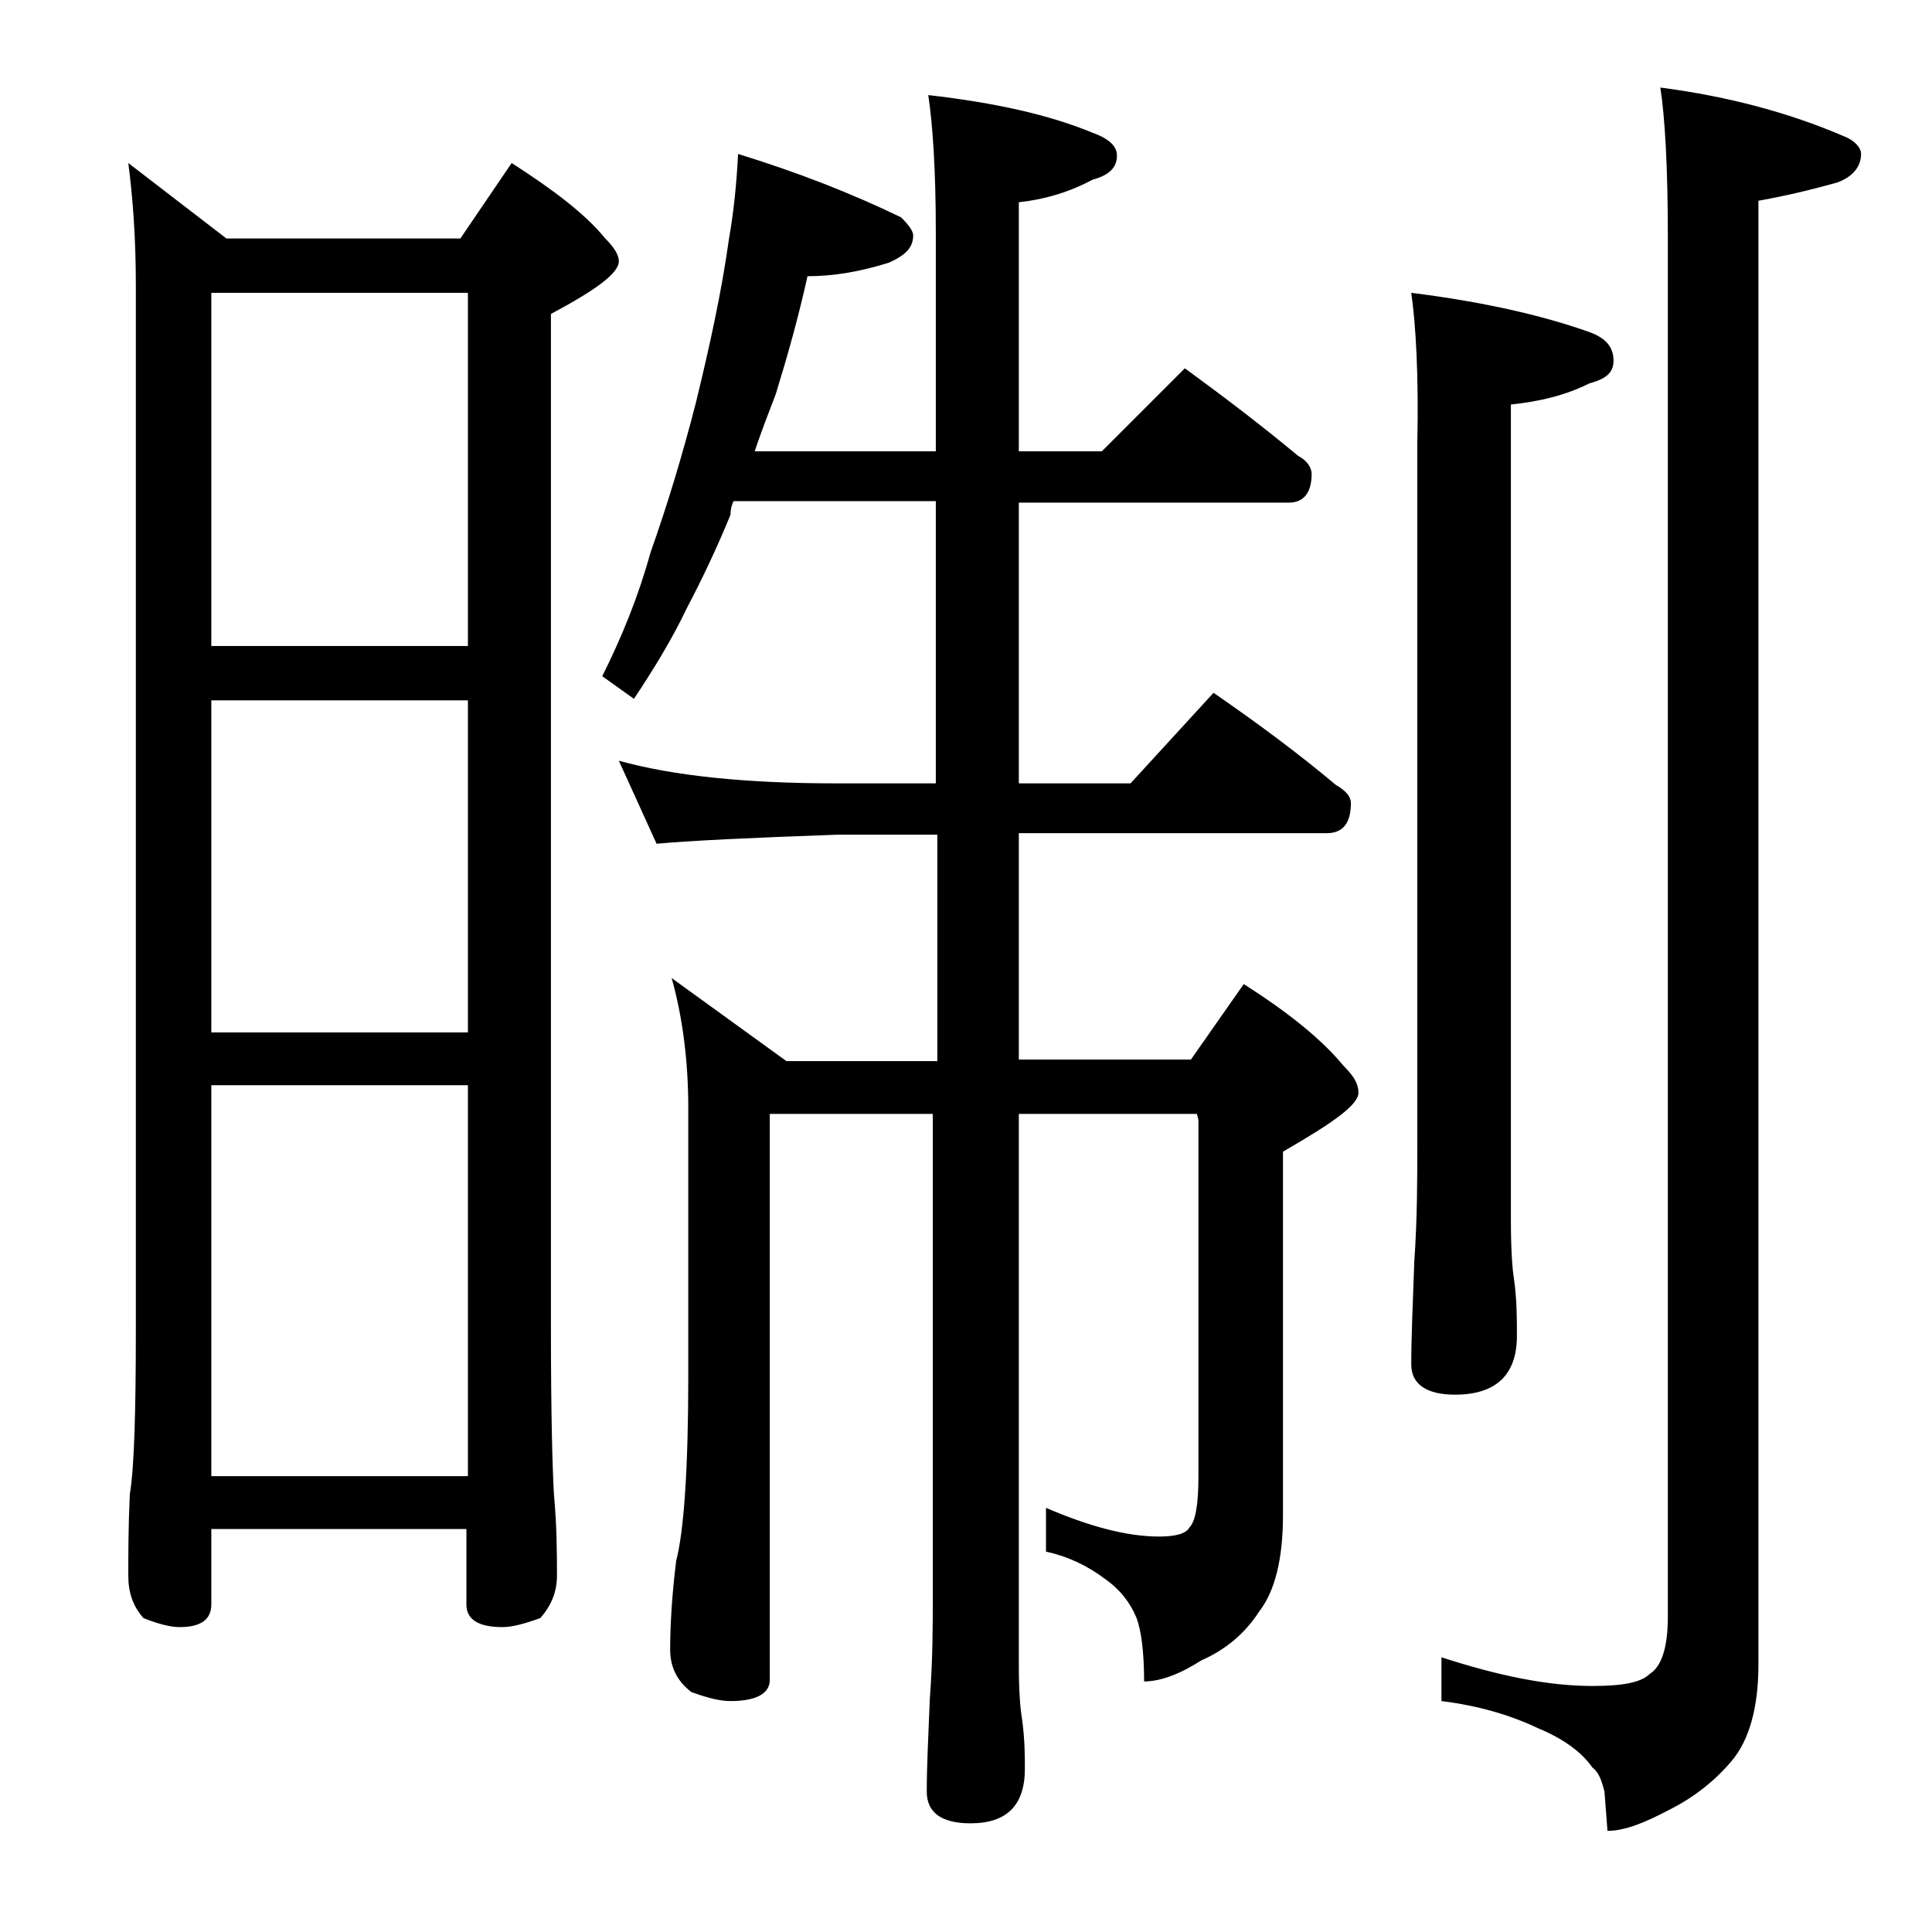 <?xml version="1.0" encoding="utf-8"?>
<!-- Generator: Adobe Illustrator 18.0.0, SVG Export Plug-In . SVG Version: 6.00 Build 0)  -->
<!DOCTYPE svg PUBLIC "-//W3C//DTD SVG 1.1//EN" "http://www.w3.org/Graphics/SVG/1.1/DTD/svg11.dtd">
<svg version="1.1" id="Layer_1" xmlns="http://www.w3.org/2000/svg" xmlns:xlink="http://www.w3.org/1999/xlink" x="0px" y="0px"
	 viewBox="0 0 128 128" enable-background="new 0 0 128 128" xml:space="preserve">
<path d="M8.5,10.8l6.5,5h15.5l3.4-5c2.8,1.8,4.9,3.4,6.2,5c0.6,0.6,0.9,1.1,0.9,1.5c0,0.8-1.5,1.9-4.5,3.5v67.1
	c0,5.7,0.1,9.4,0.2,11.1c0.2,2.2,0.2,4,0.2,5.4c0,1.1-0.4,2-1.1,2.8c-1.1,0.4-1.9,0.6-2.5,0.6c-1.6,0-2.4-0.5-2.4-1.5v-5H14v5
	c0,1-0.7,1.5-2.1,1.5c-0.6,0-1.4-0.2-2.4-0.6c-0.7-0.8-1-1.7-1-2.8c0-1.4,0-3.2,0.1-5.4C8.9,97.2,9,93.5,9,87.9v-69
	C9,15.8,8.8,13.1,8.5,10.8z M14,42.8h17V19.4H14V42.8z M14,68.4h17v-22H14V68.4z M14,97.8h17V71.9H14V97.8z M48.9,10.2
	c3.9,1.2,7.5,2.6,10.8,4.2c0.5,0.5,0.8,0.9,0.8,1.2c0,0.8-0.5,1.3-1.6,1.8c-1.9,0.6-3.7,0.9-5.4,0.9c-0.6,2.7-1.3,5.2-2.1,7.8
	c-0.5,1.3-1,2.6-1.4,3.8H62V15.4c0-4.1-0.2-7.1-0.5-9.1c4.4,0.5,8,1.3,10.9,2.5c1.1,0.4,1.6,0.9,1.6,1.5c0,0.8-0.5,1.3-1.6,1.6
	c-1.5,0.8-3.1,1.3-4.9,1.5v16.5H73l5.5-5.5c2.6,1.9,5.1,3.8,7.5,5.8c0.6,0.3,0.9,0.8,0.9,1.2c0,1.2-0.5,1.9-1.5,1.9H67.5v18.6h7.4
	l5.5-6c2.9,2,5.6,4,8.1,6.1c0.7,0.4,1,0.8,1,1.2c0,1.3-0.5,2-1.6,2H67.5v15h11.4l3.5-5c3,1.9,5.2,3.7,6.6,5.4c0.7,0.7,1,1.2,1,1.8
	c0,0.8-1.7,2-5,3.9v24.1c0,2.8-0.5,5-1.6,6.4c-0.9,1.4-2.2,2.5-3.8,3.2c-1.4,0.9-2.7,1.4-3.8,1.4c0-2-0.2-3.4-0.5-4.2
	c-0.4-1-1.1-1.9-2.1-2.6c-1.2-0.9-2.5-1.5-3.9-1.8v-2.9c2.8,1.2,5.3,1.9,7.5,1.9c1.1,0,1.8-0.2,2-0.6c0.4-0.4,0.6-1.5,0.6-3.4V74.2
	l-0.1-0.4H67.5v36.5c0,1.8,0.1,2.9,0.2,3.5c0.2,1.4,0.2,2.5,0.2,3.4c0,2.4-1.2,3.6-3.6,3.6c-1.9,0-2.9-0.7-2.9-2.1
	c0-1.6,0.1-3.6,0.2-6.1c0.2-2.7,0.2-4.9,0.2-6.8v-32H51v37.5c0,0.9-0.9,1.4-2.6,1.4c-0.7,0-1.5-0.2-2.6-0.6
	c-0.9-0.7-1.4-1.6-1.4-2.8c0-1.5,0.1-3.5,0.4-5.9c0.5-1.9,0.8-6,0.8-12.2V73.4c0-3.2-0.4-6.1-1.1-8.6l7.6,5.5h10v-15h-6.6
	c-5.8,0.2-9.8,0.4-12,0.6L41,50.4c3.6,1,8.4,1.5,14.4,1.5H62V33.2H48.6c-0.1,0.2-0.2,0.5-0.2,0.9c-0.9,2.2-1.9,4.3-2.9,6.2
	c-0.9,1.9-2.1,3.9-3.5,6l-2.1-1.5c1.3-2.6,2.4-5.3,3.2-8.2c1.1-3.1,2.1-6.4,3-9.9c0.9-3.7,1.7-7.3,2.2-10.9
	C48.6,14.1,48.8,12.2,48.9,10.2z M93.5,19.4c4.8,0.6,8.7,1.5,11.8,2.6c1.1,0.4,1.6,1,1.6,1.9c0,0.8-0.5,1.2-1.6,1.5
	c-1.6,0.8-3.3,1.2-5.2,1.4v54c0,2,0.1,3.3,0.2,3.9c0.2,1.4,0.2,2.7,0.2,3.8c0,2.6-1.4,3.9-4.1,3.9c-1.9,0-2.9-0.7-2.9-2
	c0-1.8,0.1-4,0.2-6.8c0.2-2.9,0.2-5.5,0.2-7.8V29.4C94,24.9,93.8,21.5,93.5,19.4z M110,5.8c4.6,0.6,8.6,1.7,12.1,3.2
	c0.8,0.3,1.2,0.8,1.2,1.2c0,0.8-0.5,1.5-1.6,1.9c-1.8,0.5-3.5,0.9-5.2,1.2v97c0,2.8-0.6,5-1.8,6.4c-1.1,1.3-2.5,2.4-4.1,3.2
	c-1.7,0.9-3,1.4-4.1,1.4l-0.2-2.6c-0.2-0.8-0.4-1.3-0.8-1.6c-0.7-1-1.9-1.9-3.6-2.6c-1.9-0.9-4-1.5-6.4-1.8v-2.9
	c3.7,1.2,7,1.9,10,1.9c1.9,0,3.2-0.2,3.8-0.8c0.8-0.5,1.2-1.8,1.2-3.8V15.8C110.5,11,110.3,7.7,110,5.8z"/>
</svg>
